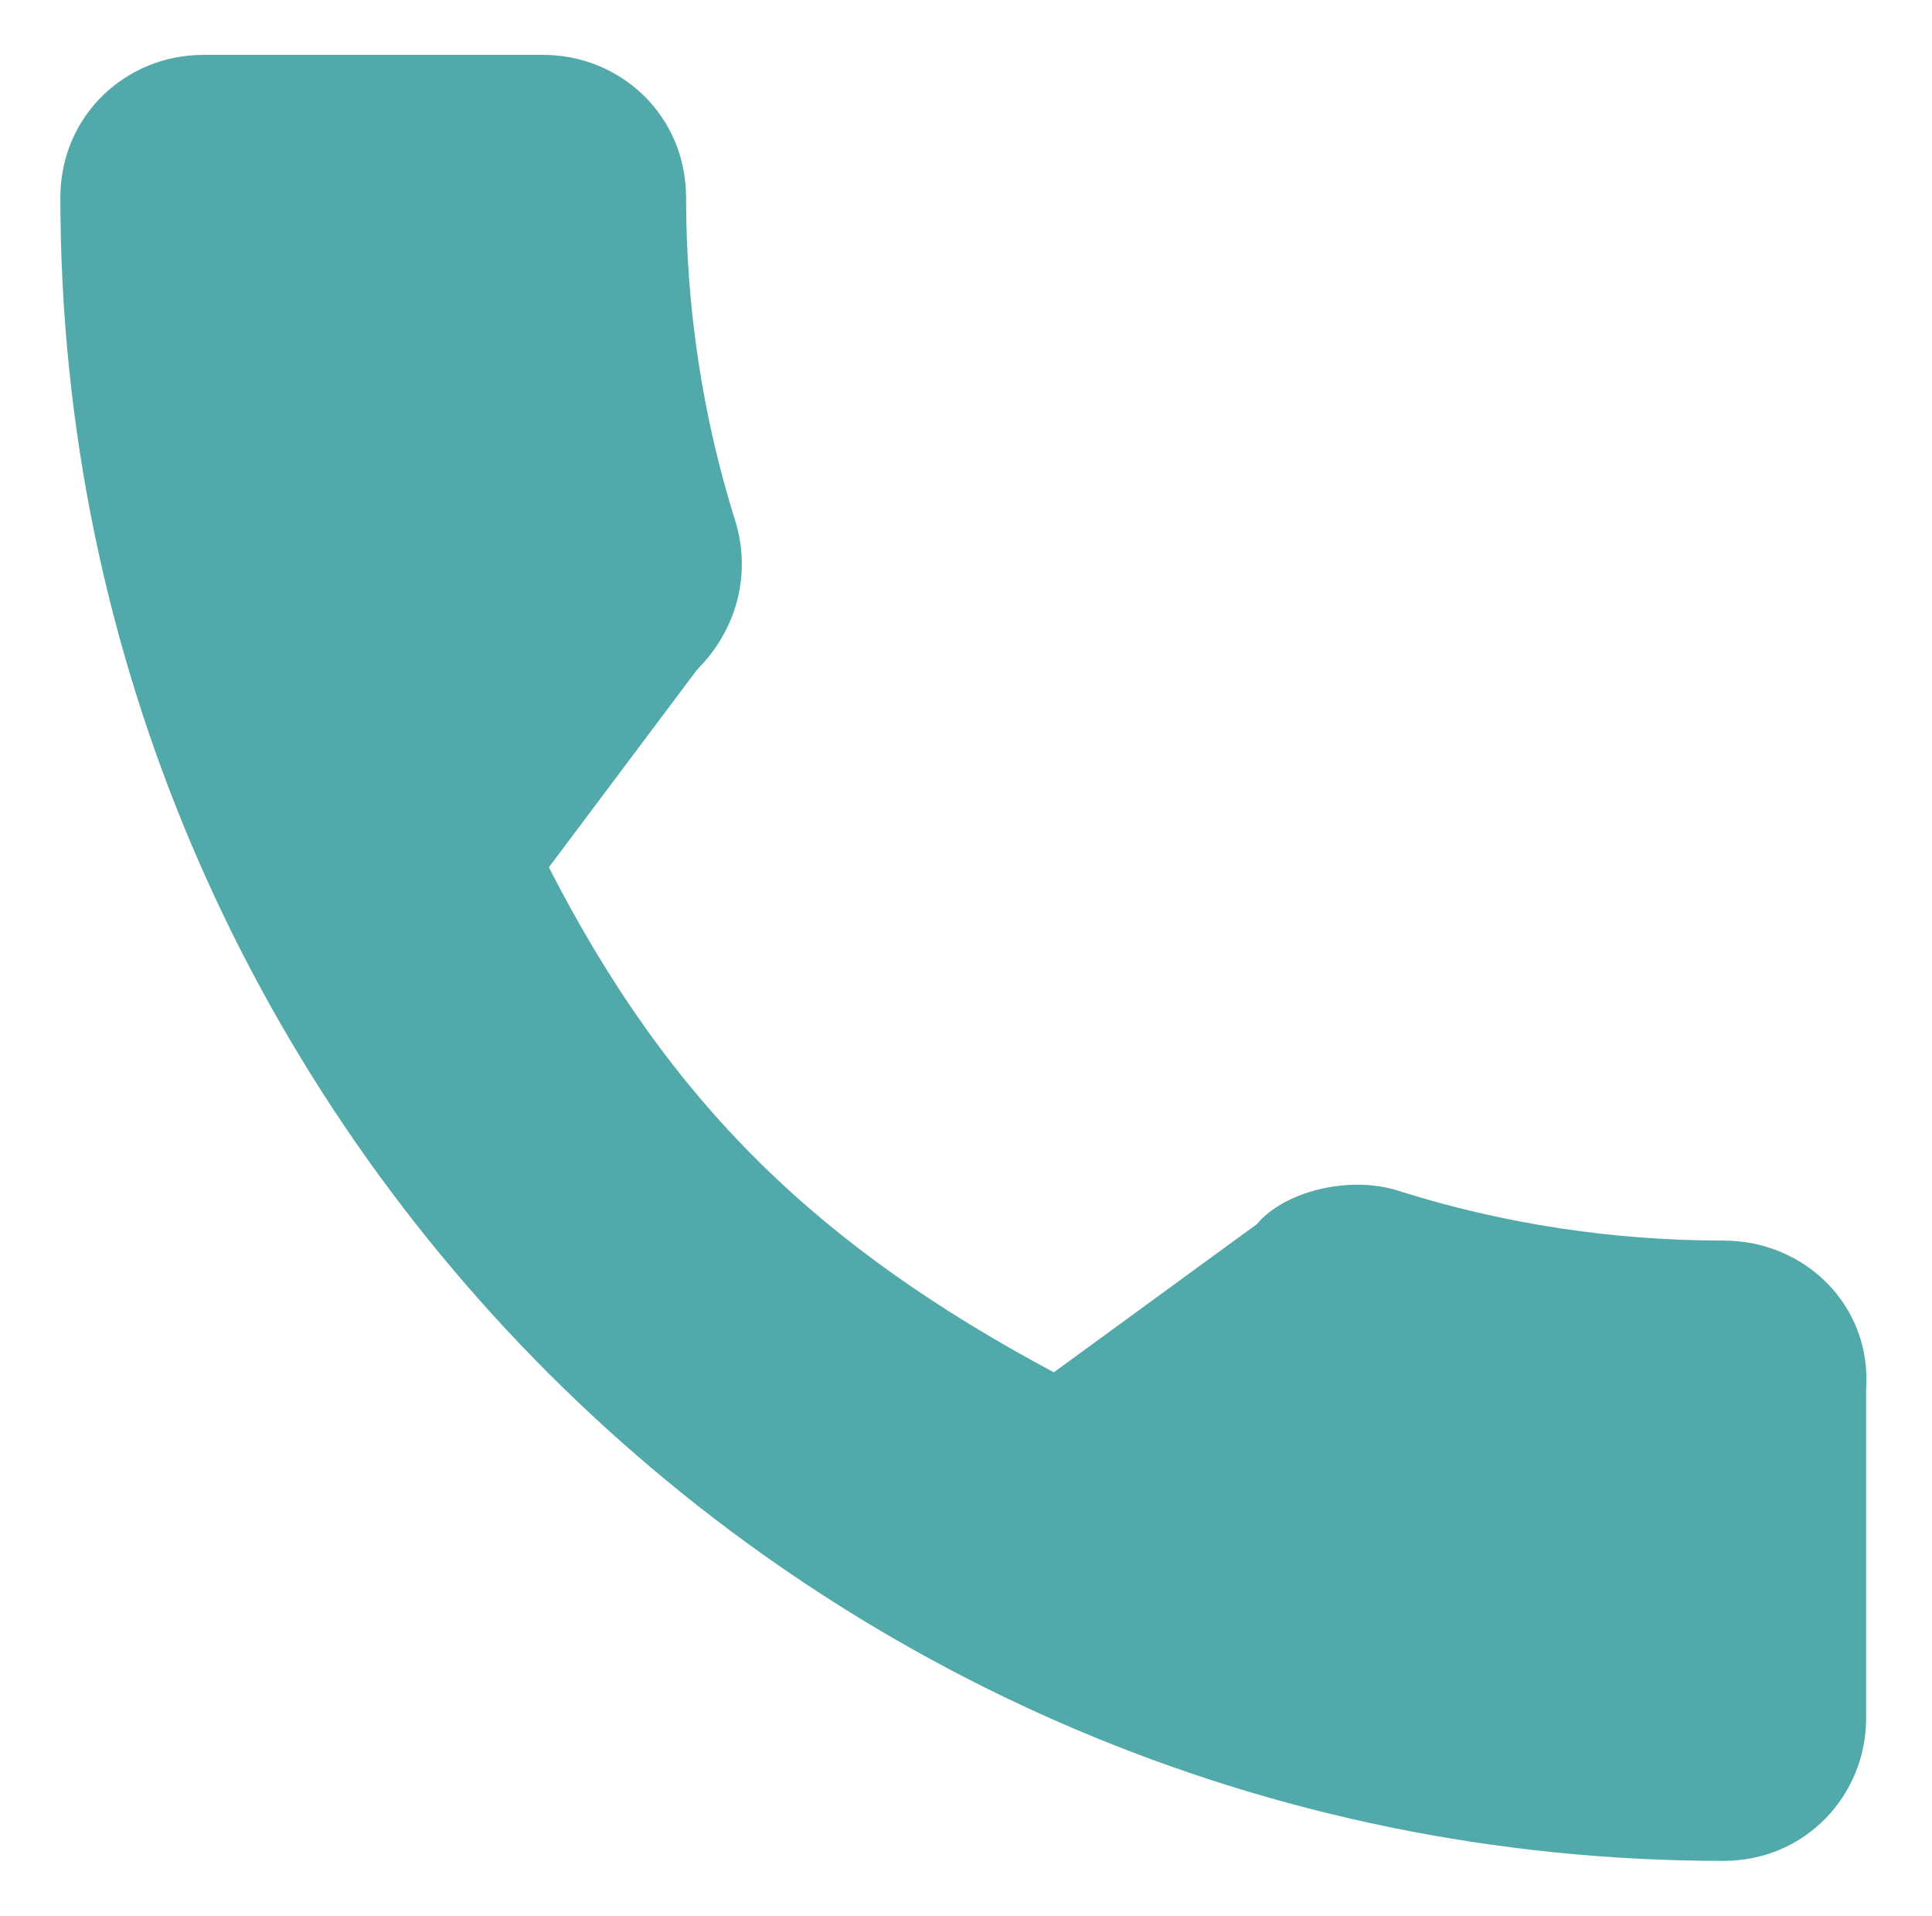 <?xml version="1.0" encoding="utf-8"?>
<!-- Generator: Adobe Illustrator 23.0.3, SVG Export Plug-In . SVG Version: 6.00 Build 0)  -->
<svg version="1.1" id="Layer_1" xmlns="http://www.w3.org/2000/svg" xmlns:xlink="http://www.w3.org/1999/xlink" x="0px" y="0px"
	 viewBox="0 0 35.2 34.9" style="enable-background:new 0 0 35.2 34.9;" xml:space="preserve">
<style type="text/css">
	.st0{fill:#52A9A9;}
</style>
<g>
	<g>
		<g>
			<path class="st0" d="M31.4,22.6c-2,0-4-0.3-5.9-0.9c-0.9-0.3-2.1,0-2.6,0.6L19.2,25c-4.3-2.3-7-4.9-9.2-9.2l2.7-3.6
				c0.7-0.7,1-1.7,0.7-2.7c-0.6-1.9-0.9-3.9-0.9-5.9c0-1.5-1.2-2.6-2.6-2.6H3.7C2.3,1,1.1,2.1,1.1,3.6c0,16.7,13.6,30.3,30.3,30.3
				c1.5,0,2.6-1.2,2.6-2.6v-6C34.1,23.8,32.9,22.6,31.4,22.6z"/>
		</g>
	</g>
</g>
</svg>
